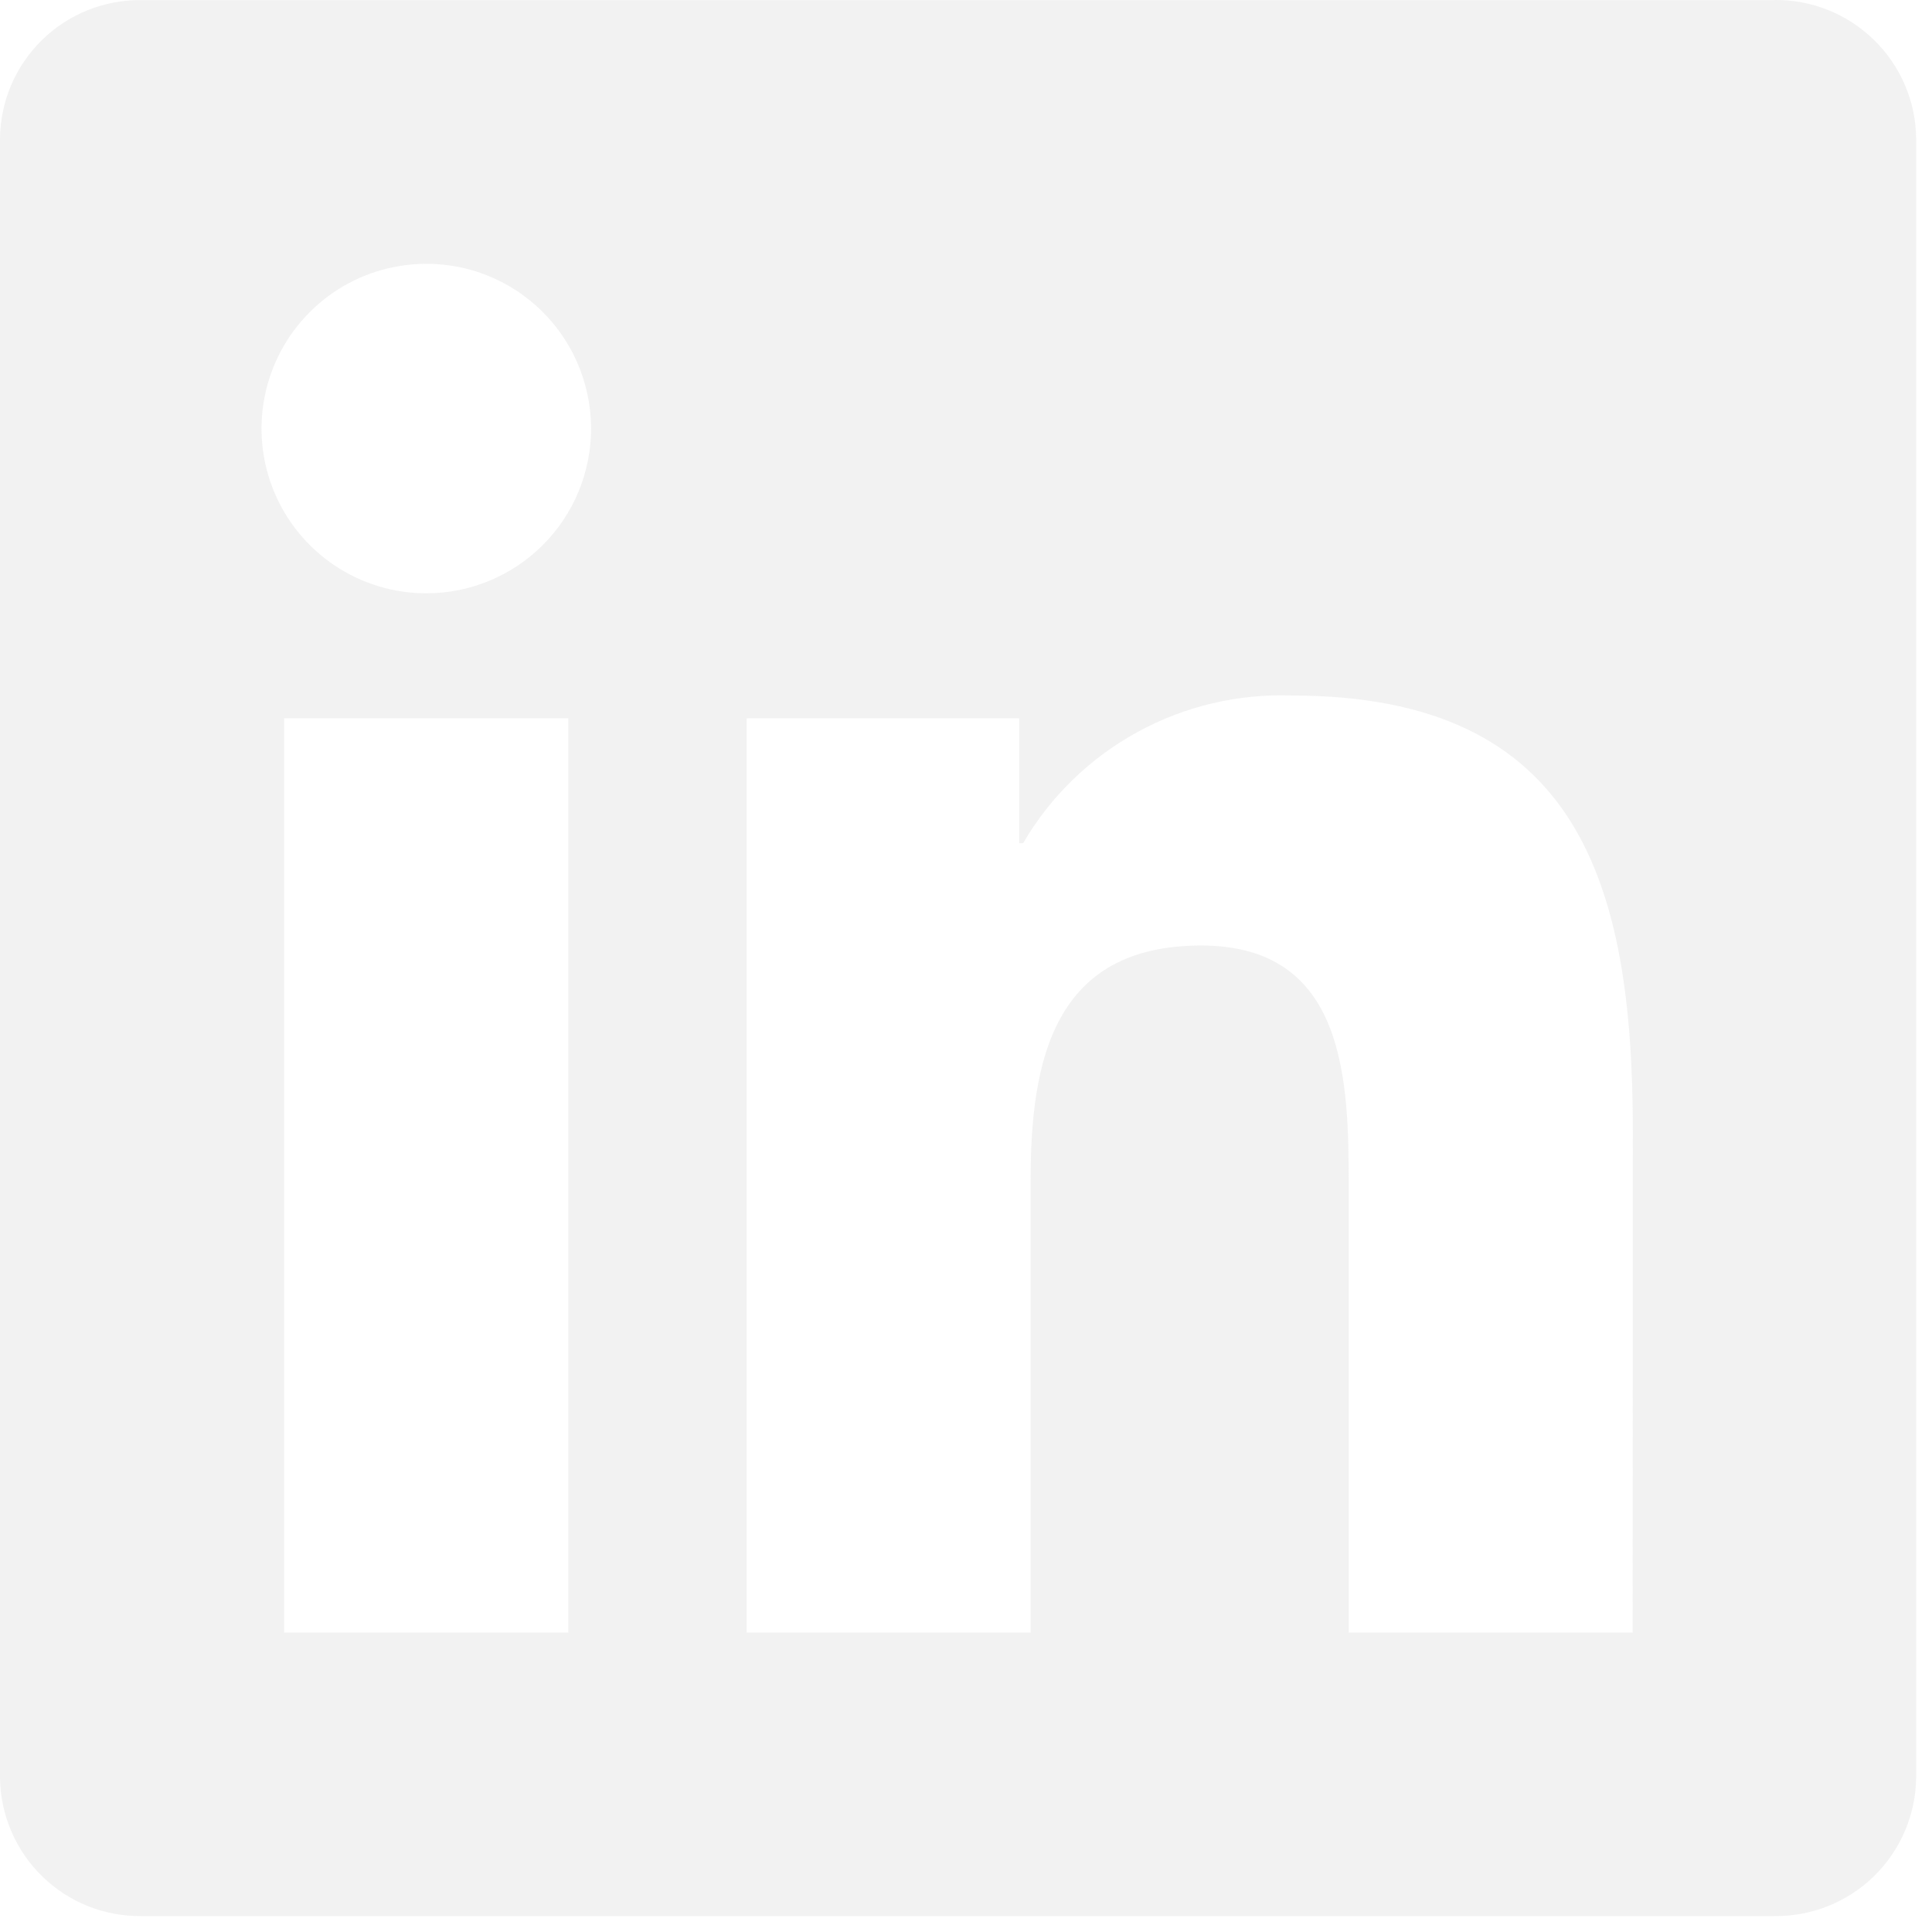 <svg width="20" height="20" viewBox="0 0 20 20" fill="none" xmlns="http://www.w3.org/2000/svg">
<path d="M16.901 16.901H13.962V12.298C13.962 11.201 13.943 9.788 12.434 9.788C10.903 9.788 10.669 10.984 10.669 12.219V16.901H7.73V7.436H10.551V8.729H10.591C10.873 8.246 11.281 7.849 11.771 7.58C12.261 7.311 12.816 7.18 13.374 7.2C16.353 7.2 16.903 9.16 16.903 11.709L16.901 16.901ZM4.413 6.142C4.076 6.142 3.746 6.042 3.466 5.855C3.185 5.667 2.966 5.401 2.837 5.089C2.708 4.778 2.674 4.435 2.74 4.104C2.806 3.773 2.968 3.469 3.207 3.231C3.445 2.992 3.749 2.829 4.08 2.764C4.411 2.698 4.754 2.731 5.065 2.86C5.377 2.989 5.643 3.208 5.831 3.489C6.018 3.769 6.118 4.099 6.119 4.436C6.119 4.66 6.074 4.882 5.989 5.089C5.903 5.296 5.778 5.484 5.619 5.642C5.461 5.801 5.273 5.926 5.066 6.012C4.859 6.098 4.637 6.142 4.413 6.142ZM5.883 16.901H2.941V7.436H5.883V16.901ZM18.367 0.001H1.464C1.08 -0.003 0.71 0.145 0.436 0.413C0.161 0.681 0.005 1.047 0 1.431V18.404C0.005 18.788 0.161 19.154 0.436 19.423C0.71 19.691 1.08 19.84 1.464 19.835H18.367C18.751 19.84 19.122 19.692 19.398 19.424C19.673 19.155 19.831 18.789 19.836 18.404V1.43C19.831 1.045 19.673 0.679 19.397 0.411C19.122 0.143 18.751 -0.005 18.367 0" fill="#E4E4E4" fill-opacity="0.467"/>
</svg>
